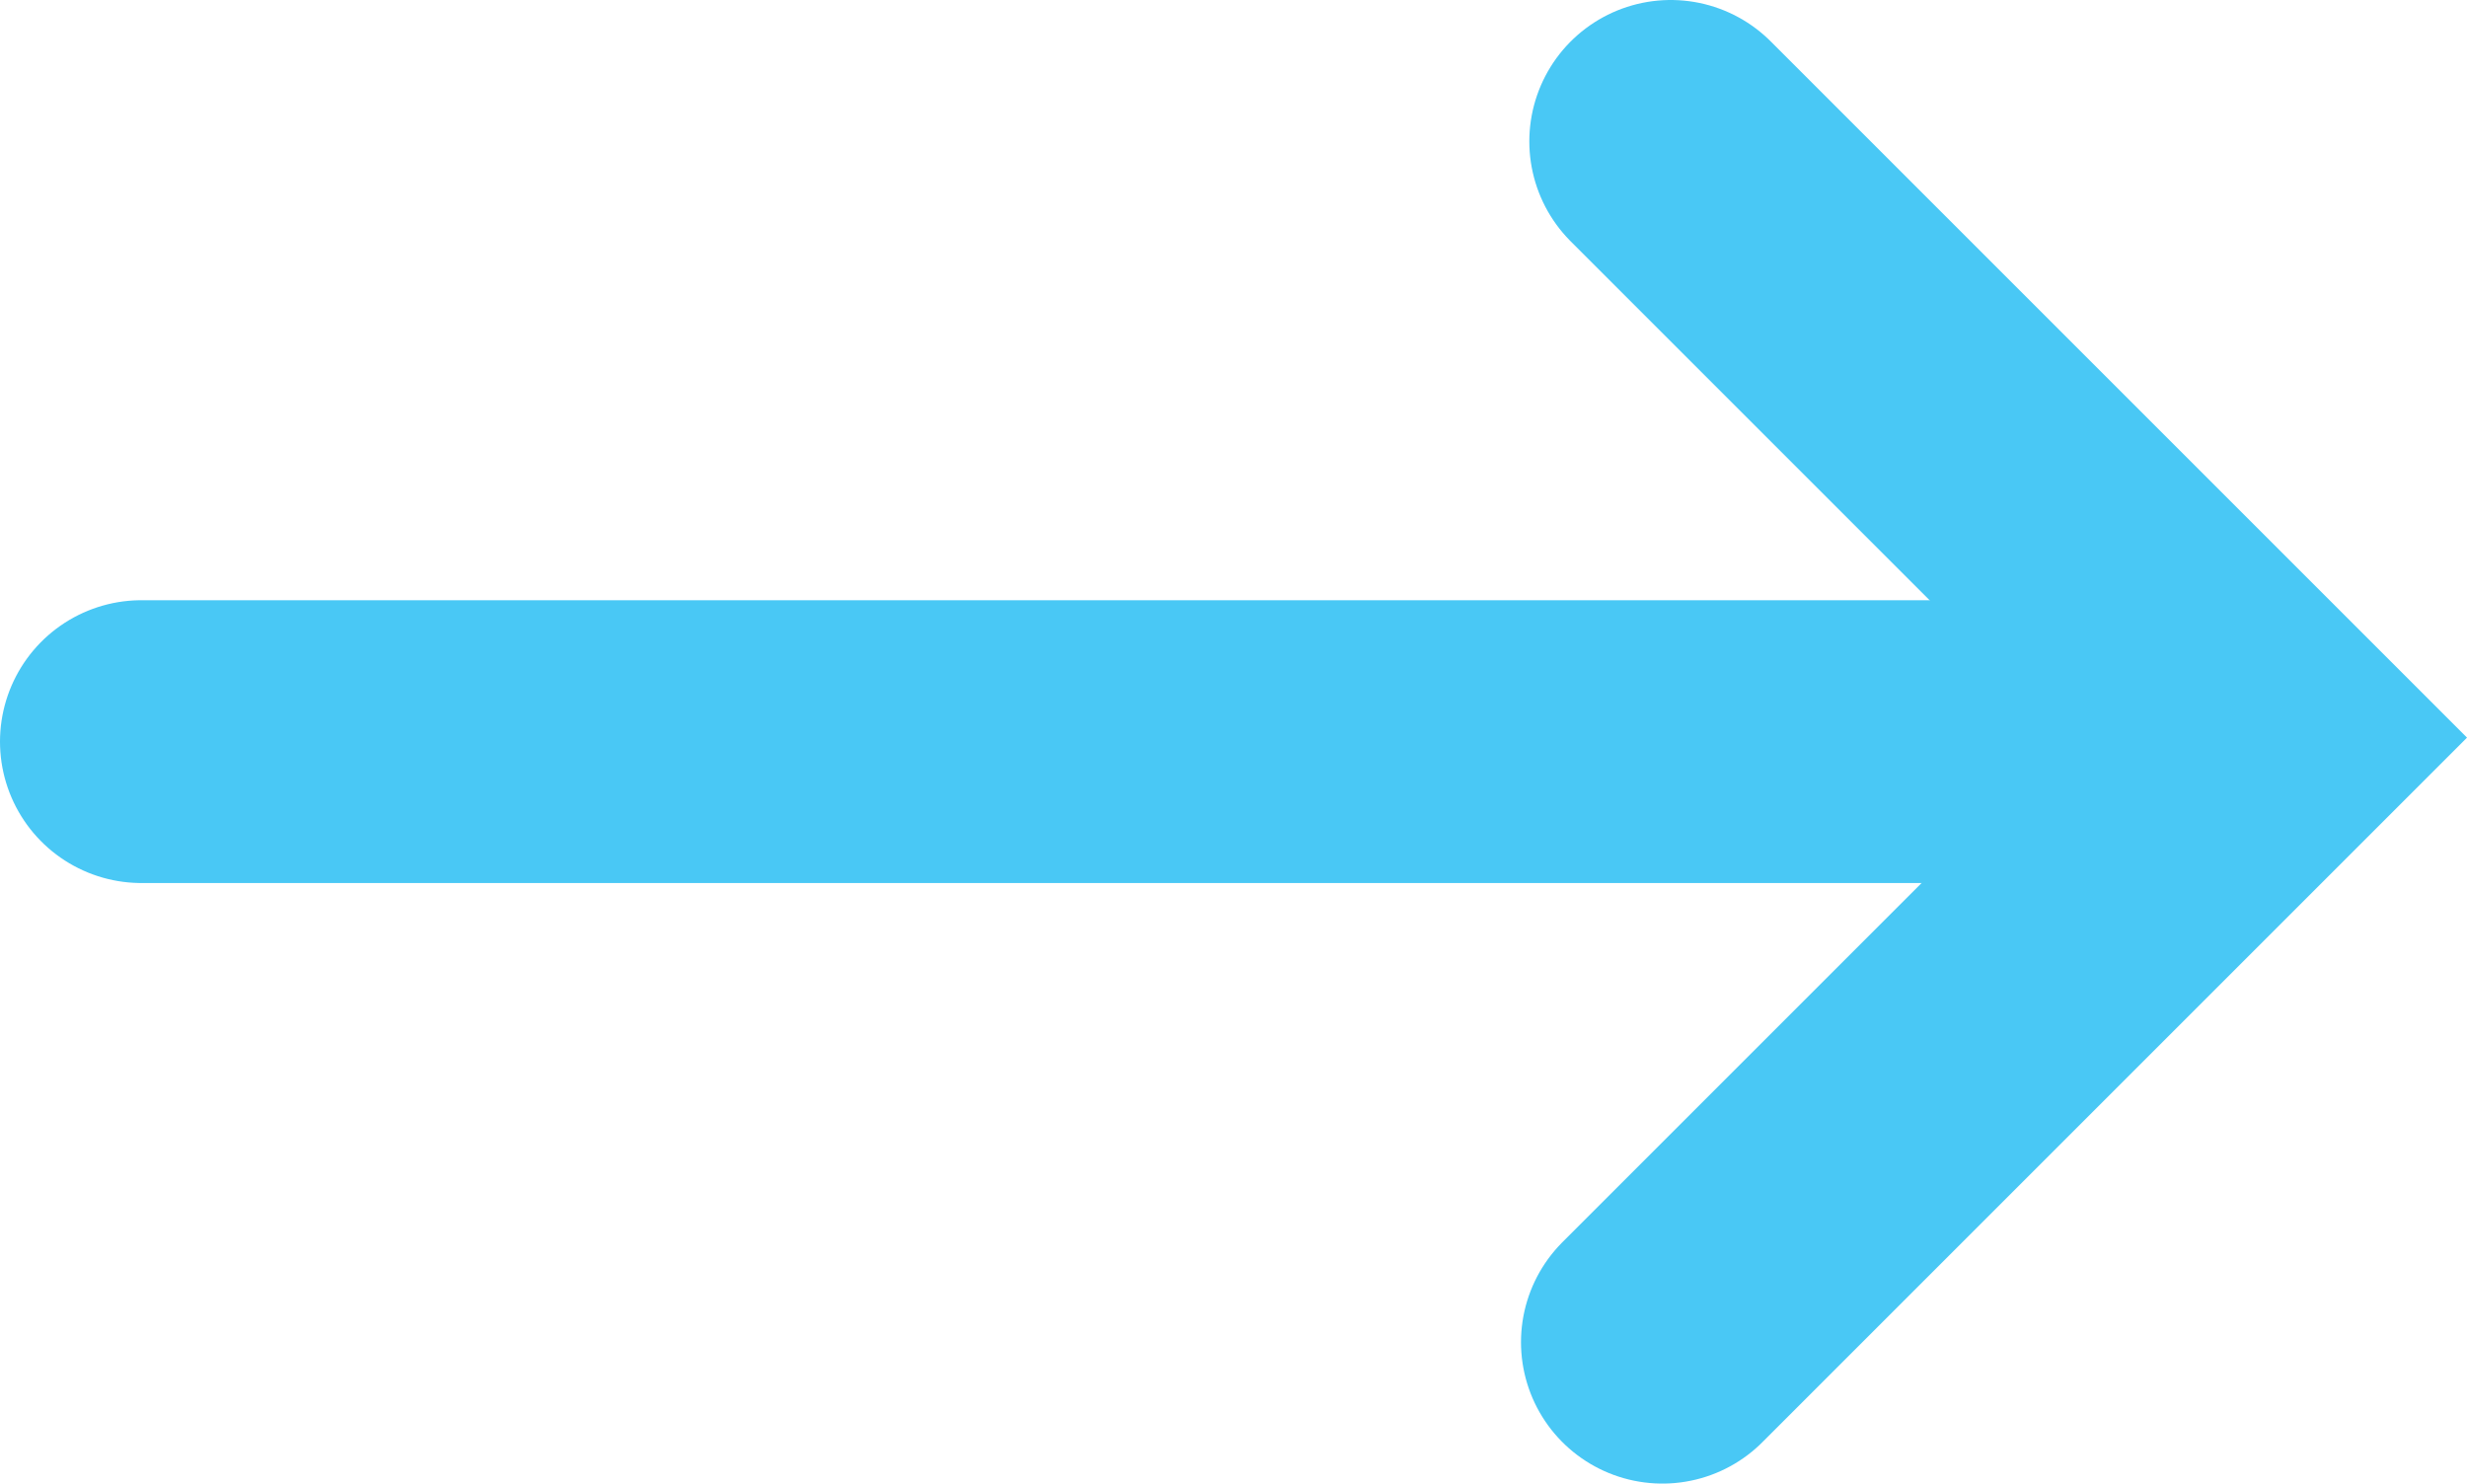 <?xml version="1.0" encoding="UTF-8"?> <svg xmlns="http://www.w3.org/2000/svg" id="_Слой_2" viewBox="0 0 74.14 44.59"> <defs> <style>.cls-1{fill:#fdc010;}.cls-1,.cls-2{stroke:#49c8f5;stroke-linecap:round;stroke-miterlimit:10;stroke-width:8.5px;}.cls-2{fill:none;}</style> </defs> <g id="_Слой_1-2"> <line class="cls-1" x1="59.75" y1="22.29" x2="4.25" y2="22.29"></line> <polyline class="cls-2" points="50.21 4.25 68.13 22.17 49.96 40.34"></polyline> </g> </svg> 